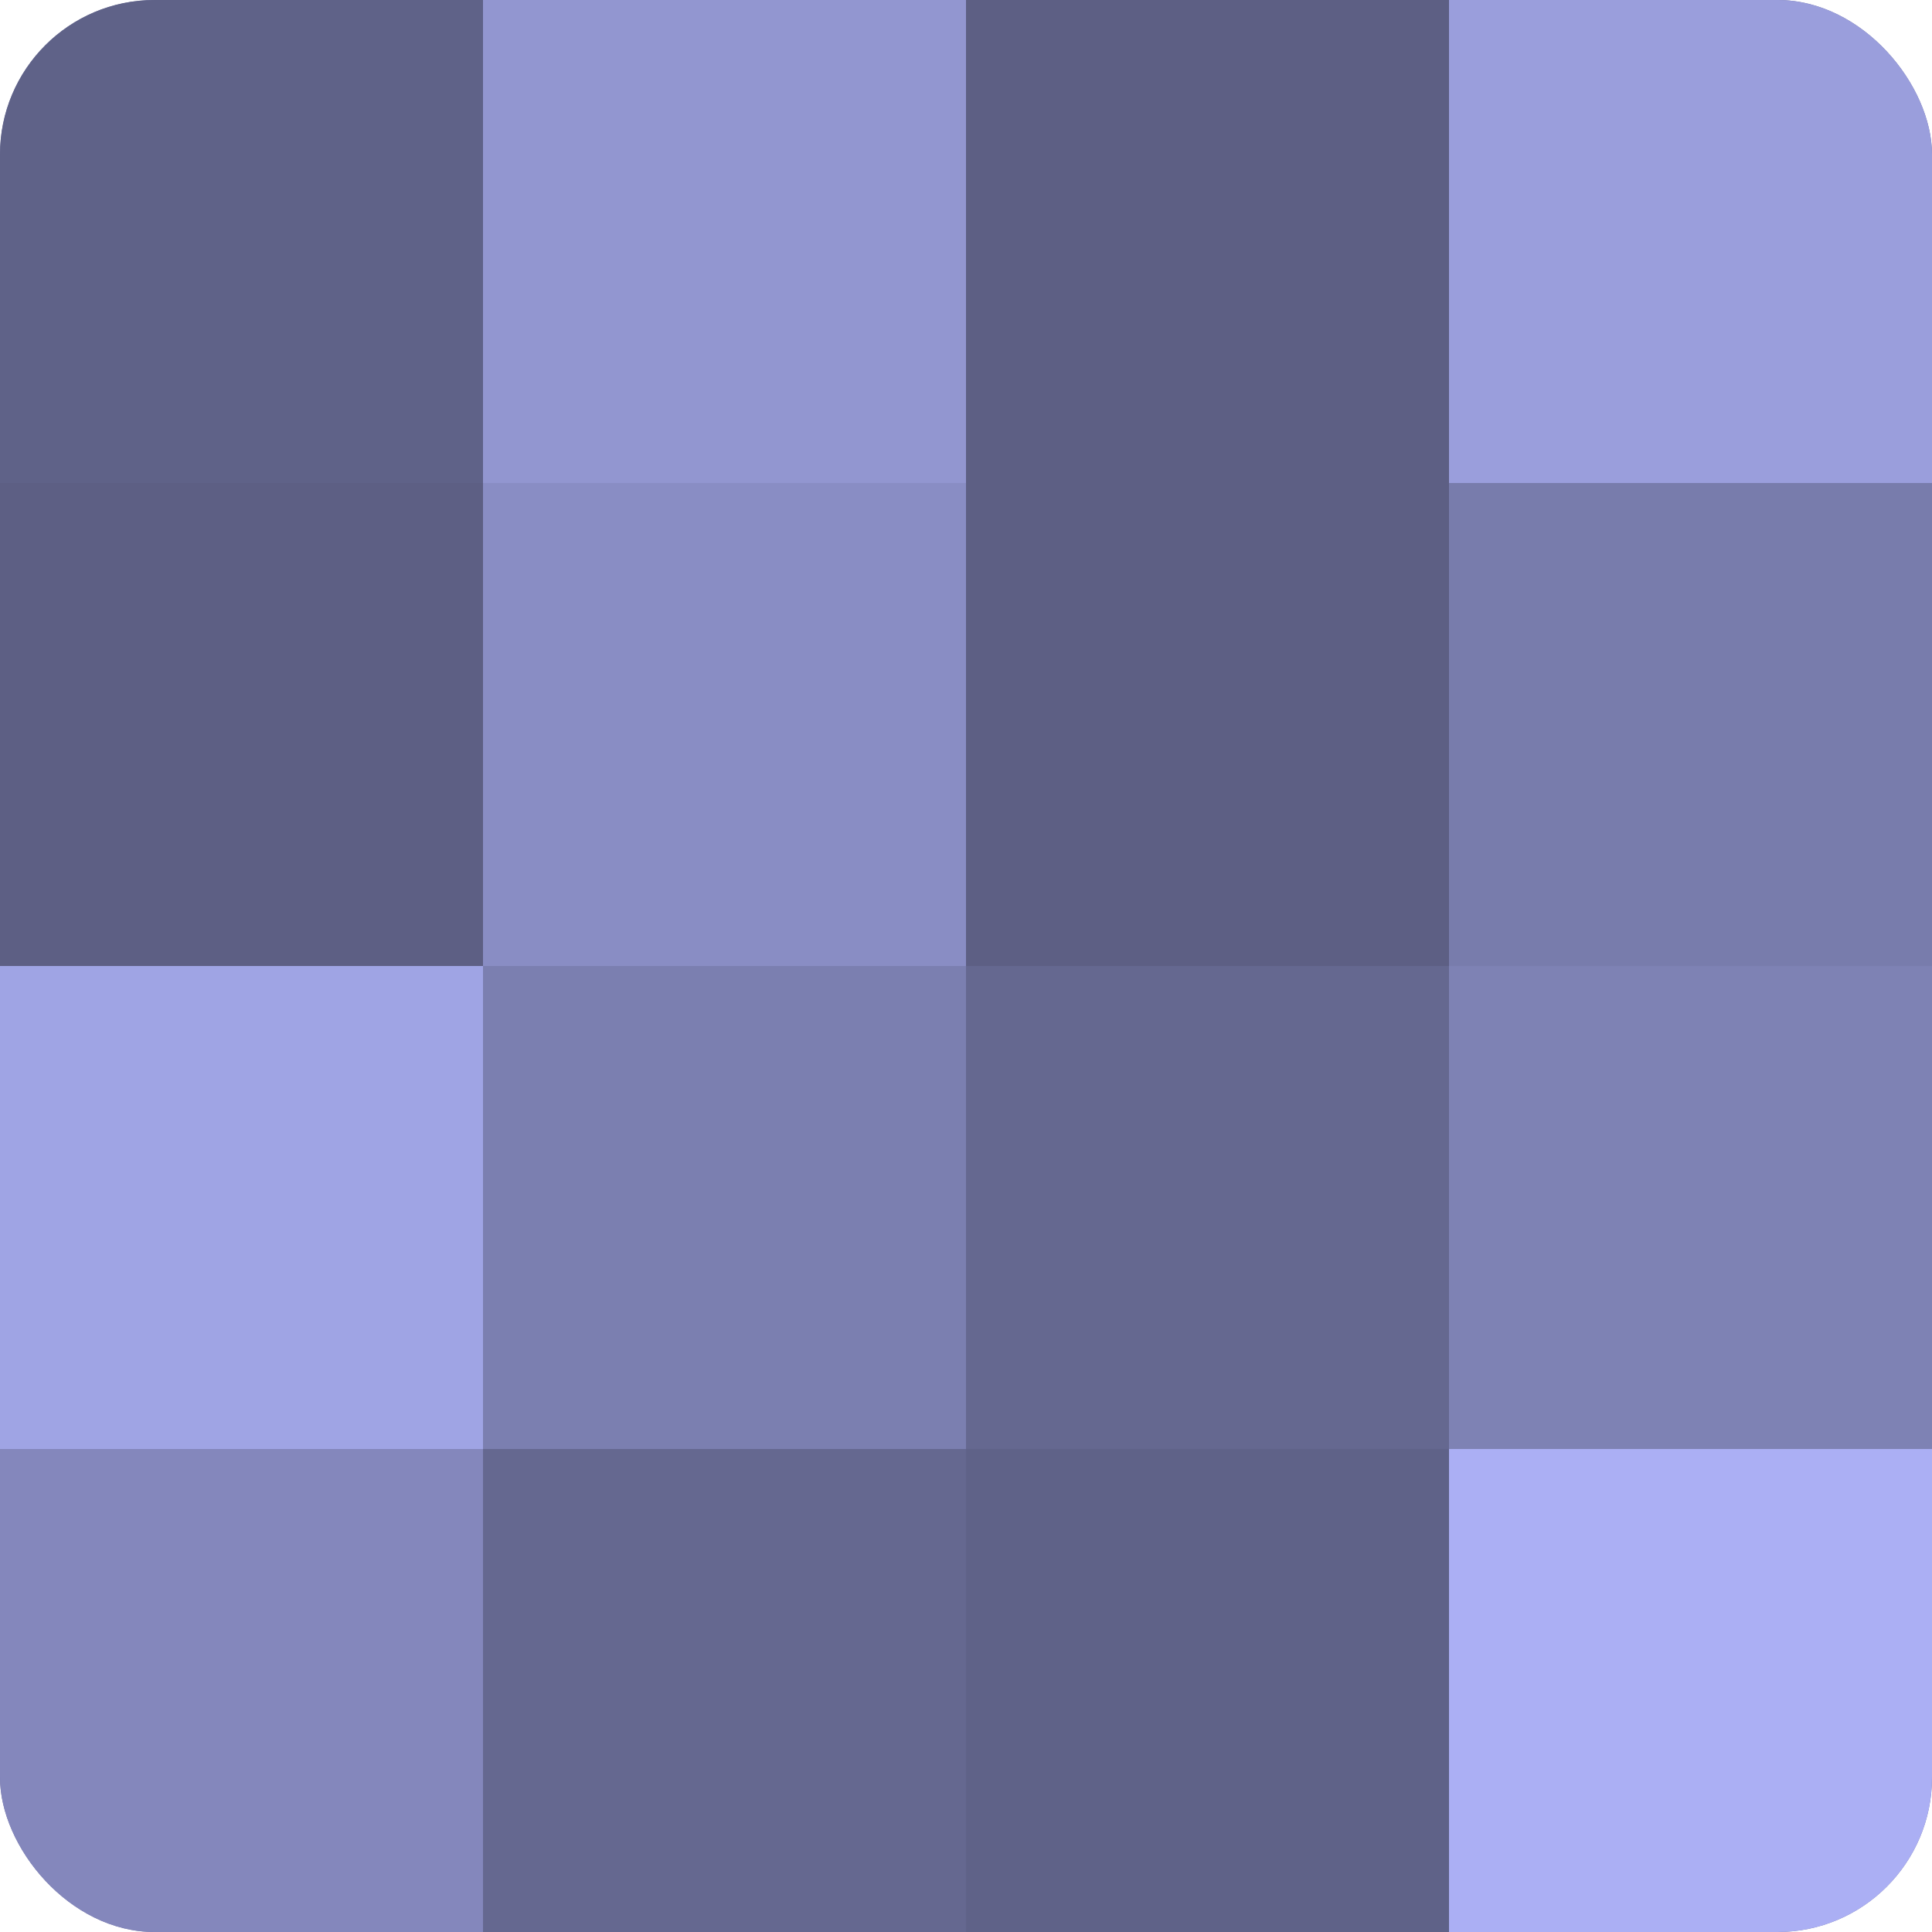<?xml version="1.0" encoding="UTF-8"?>
<svg xmlns="http://www.w3.org/2000/svg" width="60" height="60" viewBox="0 0 100 100" preserveAspectRatio="xMidYMid meet"><defs><clipPath id="c" width="100" height="100"><rect width="100" height="100" rx="8" ry="8"/></clipPath></defs><g clip-path="url(#c)"><rect width="100" height="100" fill="#7073a0"/><rect width="25" height="25" fill="#5f6288"/><rect y="25" width="25" height="25" fill="#5d5f84"/><rect y="50" width="25" height="25" fill="#9fa4e4"/><rect y="75" width="25" height="25" fill="#8487bc"/><rect x="25" width="25" height="25" fill="#9296d0"/><rect x="25" y="25" width="25" height="25" fill="#898dc4"/><rect x="25" y="50" width="25" height="25" fill="#7b7fb0"/><rect x="25" y="75" width="25" height="25" fill="#656890"/><rect x="50" width="25" height="25" fill="#5d5f84"/><rect x="50" y="25" width="25" height="25" fill="#5d5f84"/><rect x="50" y="50" width="25" height="25" fill="#656890"/><rect x="50" y="75" width="25" height="25" fill="#5f6288"/><rect x="75" width="25" height="25" fill="#9a9edc"/><rect x="75" y="25" width="25" height="25" fill="#787cac"/><rect x="75" y="50" width="25" height="25" fill="#7e82b4"/><rect x="75" y="75" width="25" height="25" fill="#abaff4"/></g></svg>
